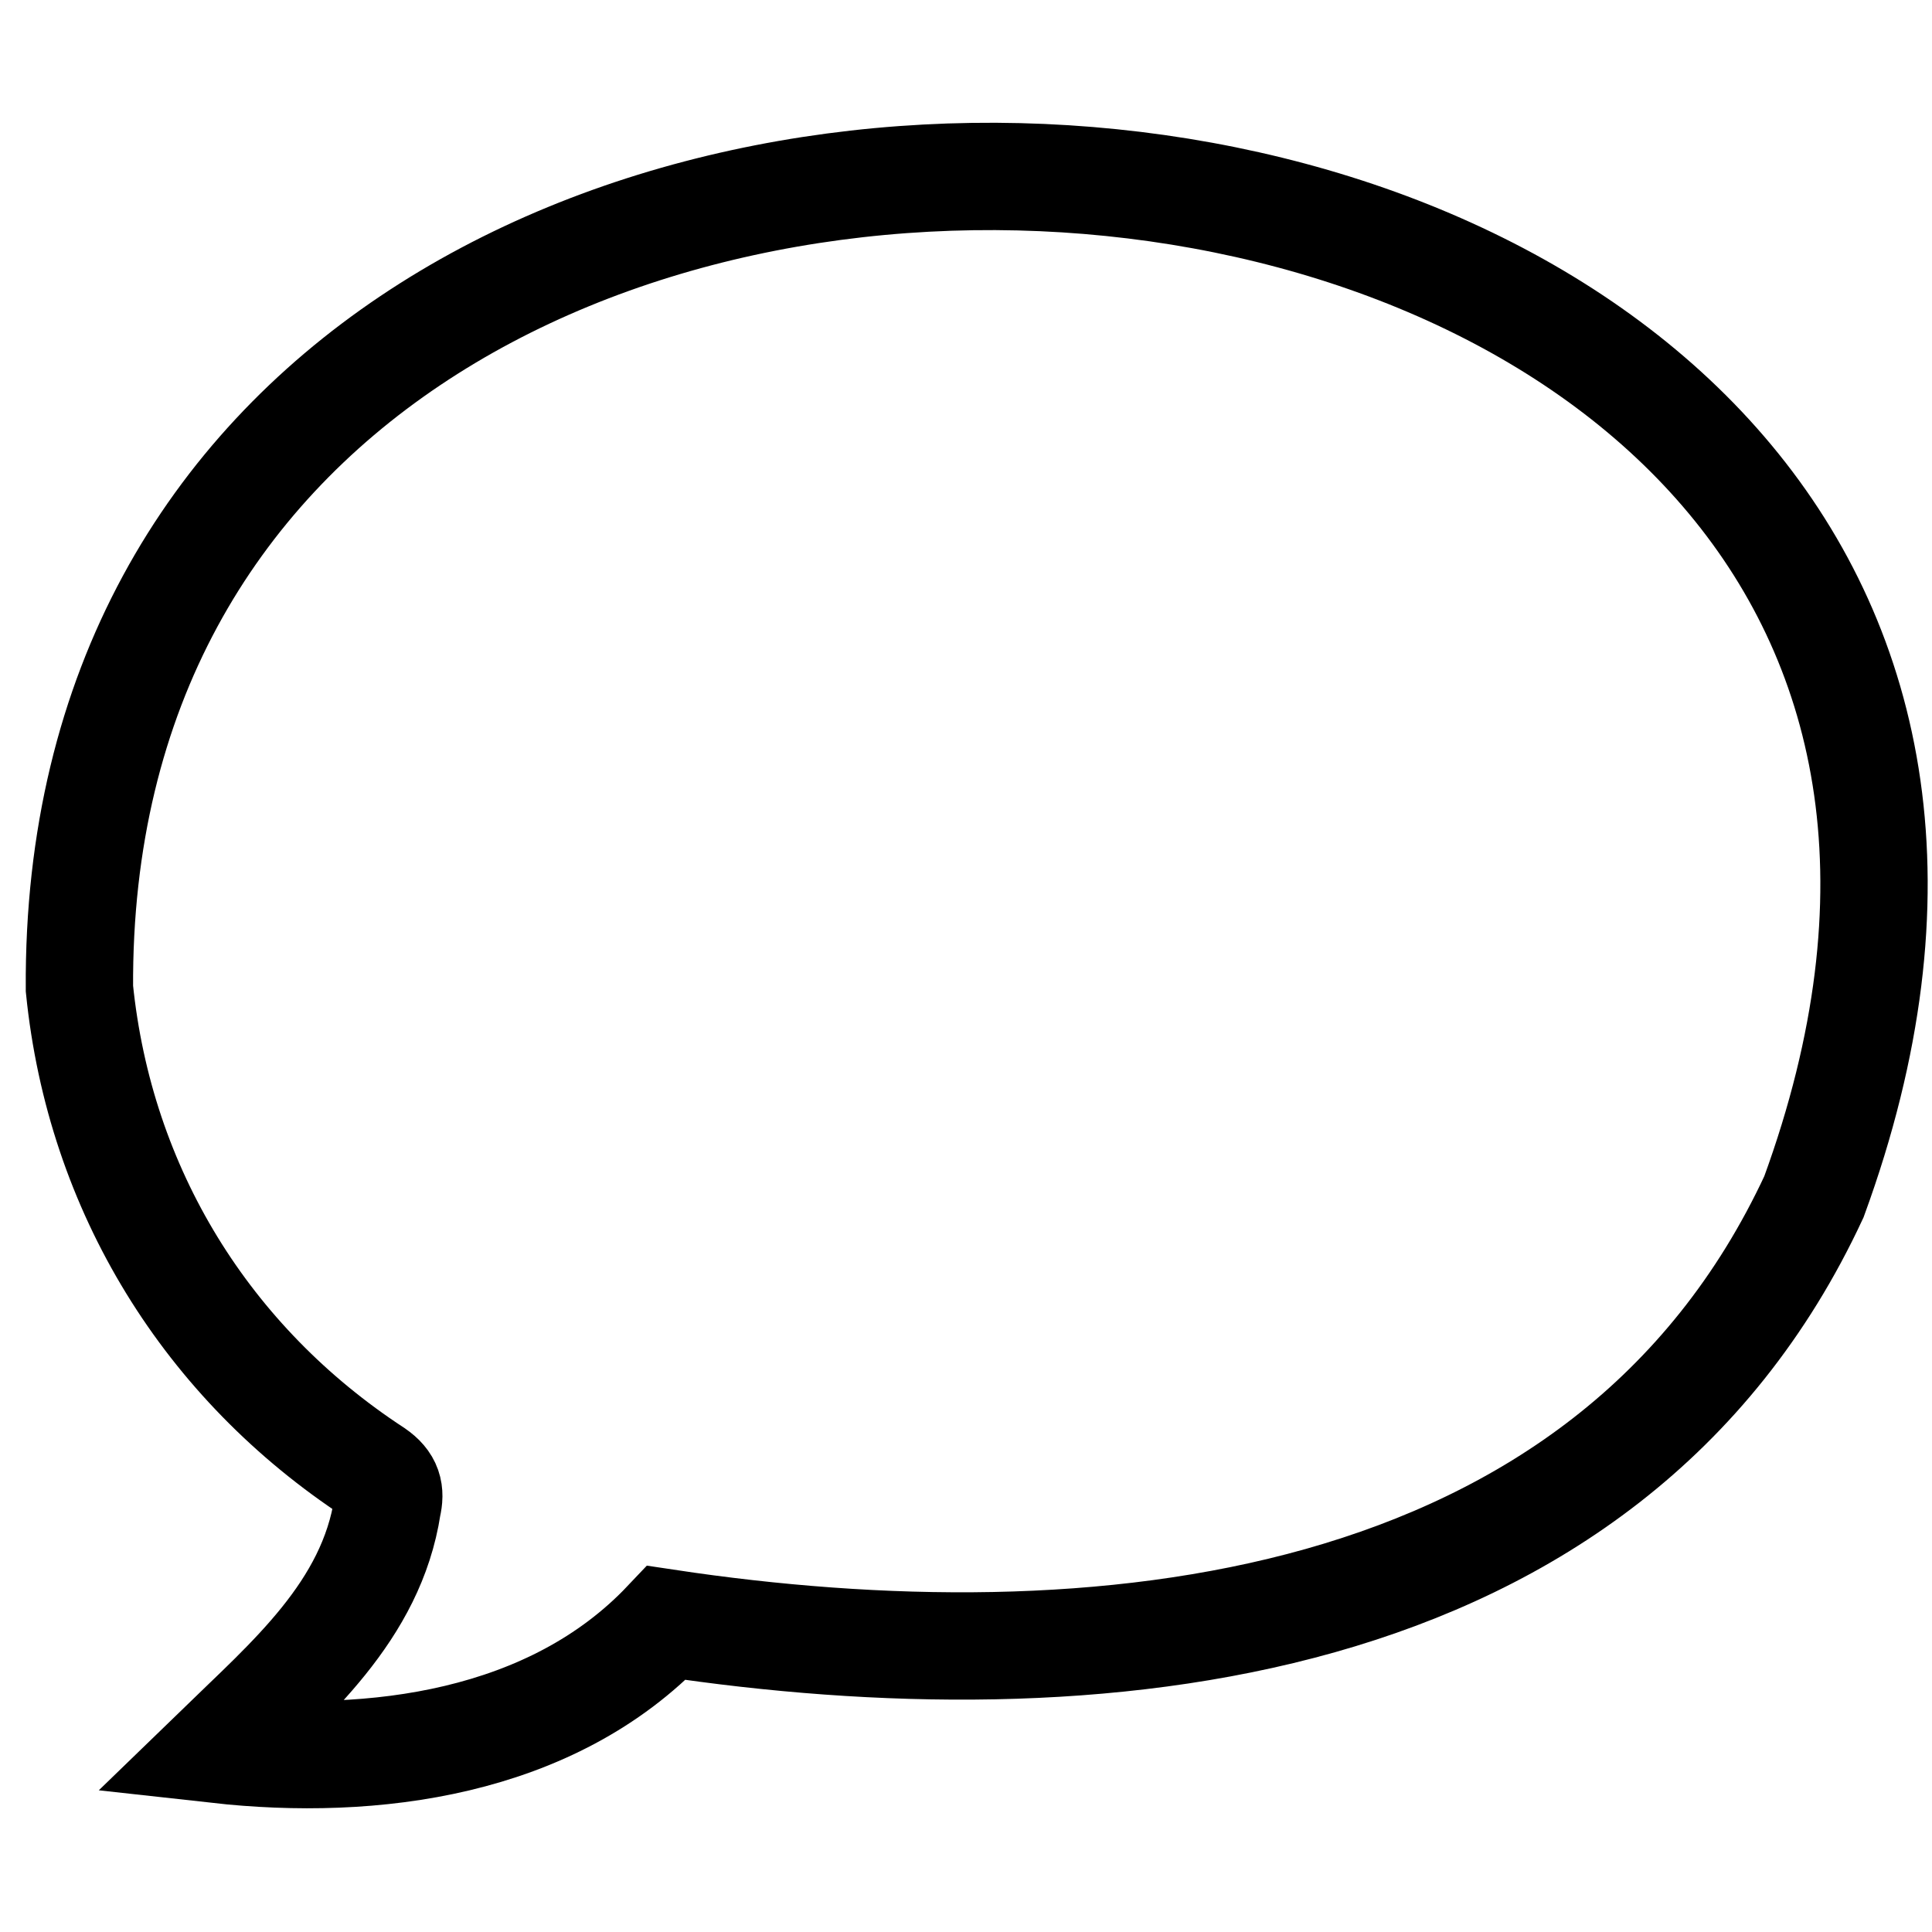 <?xml version="1.0" encoding="utf-8"?>
<!-- Generator: Adobe Illustrator 26.3.1, SVG Export Plug-In . SVG Version: 6.00 Build 0)  -->
<svg version="1.1" id="Layer_1" xmlns="http://www.w3.org/2000/svg" xmlns:xlink="http://www.w3.org/1999/xlink" x="0px" y="0px"
	 viewBox="0 0 18 18" style="enable-background:new 0 0 18 18;" xml:space="preserve">
<style type="text/css">
	.st0{fill:none;stroke:#000000;stroke-miterlimit:10;}
	.st1{display:none;fill:none;stroke:#000000;stroke-miterlimit:10;}
	.st2{display:none;}
	.st3{display:inline;fill:none;stroke:#000000;stroke-miterlimit:10;}
</style>
<path class="st0" d="M0.74,9.21C0.67-2.02,21.06-0.23,16.9,11.15c-1.93,4.15-6.77,4.56-10.69,3.97c-1.07,1.13-2.74,1.34-4.18,1.18
	c0.67-0.65,1.43-1.29,1.58-2.27c0.03-0.13,0.01-0.22-0.12-0.31C1.93,12.7,0.93,11.09,0.74,9.21z"/>
<path class="st1" d="M0.74,6.38C0.37,1.91,6-0.68,9.13,2.56c5.17-4.62,12.57,2.47,5.31,9.51c-1.62,1.55-3.43,3.27-5.42,4.16
	C5.51,13.84,1.37,10.91,0.74,6.38z"/>
<g class="st2">
	<path class="st3" d="M0.64,6.44C1.07,0.13,9.8-1.58,12.42,4.22c1.89,3.61-0.71,8.29-4.72,8.74C3.83,13.56,0.39,10.28,0.64,6.44z"/>
	<path class="st3" d="M11.26,13.21c0.65-0.65,1.29-1.29,1.94-1.94c1.25,1.2,2.49,2.44,3.73,3.66c0.77,0.76,0.51,1.99-0.48,2.32
		c-0.51,0.17-0.99,0.09-1.37-0.28C13.81,15.72,12.5,14.44,11.26,13.21z"/>
</g>
<path class="st1" d="M9.42,0.84c4.21,0.23,6.95,4.96,5.16,8.75c-1.16,2.85-3.17,5.27-5.31,7.44c-0.21,0.21-0.31,0.21-0.52,0
	C6.32,14.52,3.9,11.7,3.02,8.25C2.08,4.38,5.49,0.51,9.42,0.84z M11.81,6.96C11.78,3.27,6.19,3.3,6.2,6.99
	C6.28,10.65,11.75,10.65,11.81,6.96z"/>
<g class="st2">
	<path class="st3" d="M0.75,9.49C0.58-1.55,16.36-2.34,17.25,8.67C17.41,19.48,1.75,20.3,0.75,9.49z"/>
	<path class="st3" d="M10.8,13.54c-2.15,0.65-1.48-0.8-1.16-2.15c0.26-1.06,1.04-2.75-0.33-3.35C8.44,7.69,6.55,8.79,6.47,8.99
		c3.75-1.29-1.07,4.59,1.46,5.46C8.84,14.86,10.73,13.73,10.8,13.54z"/>
	<path class="st3" d="M9.7,3.46c-1.84,0.09-1.58,2.6,0.21,2.36C11.36,5.59,11.2,3.49,9.7,3.46z"/>
</g>
</svg>
